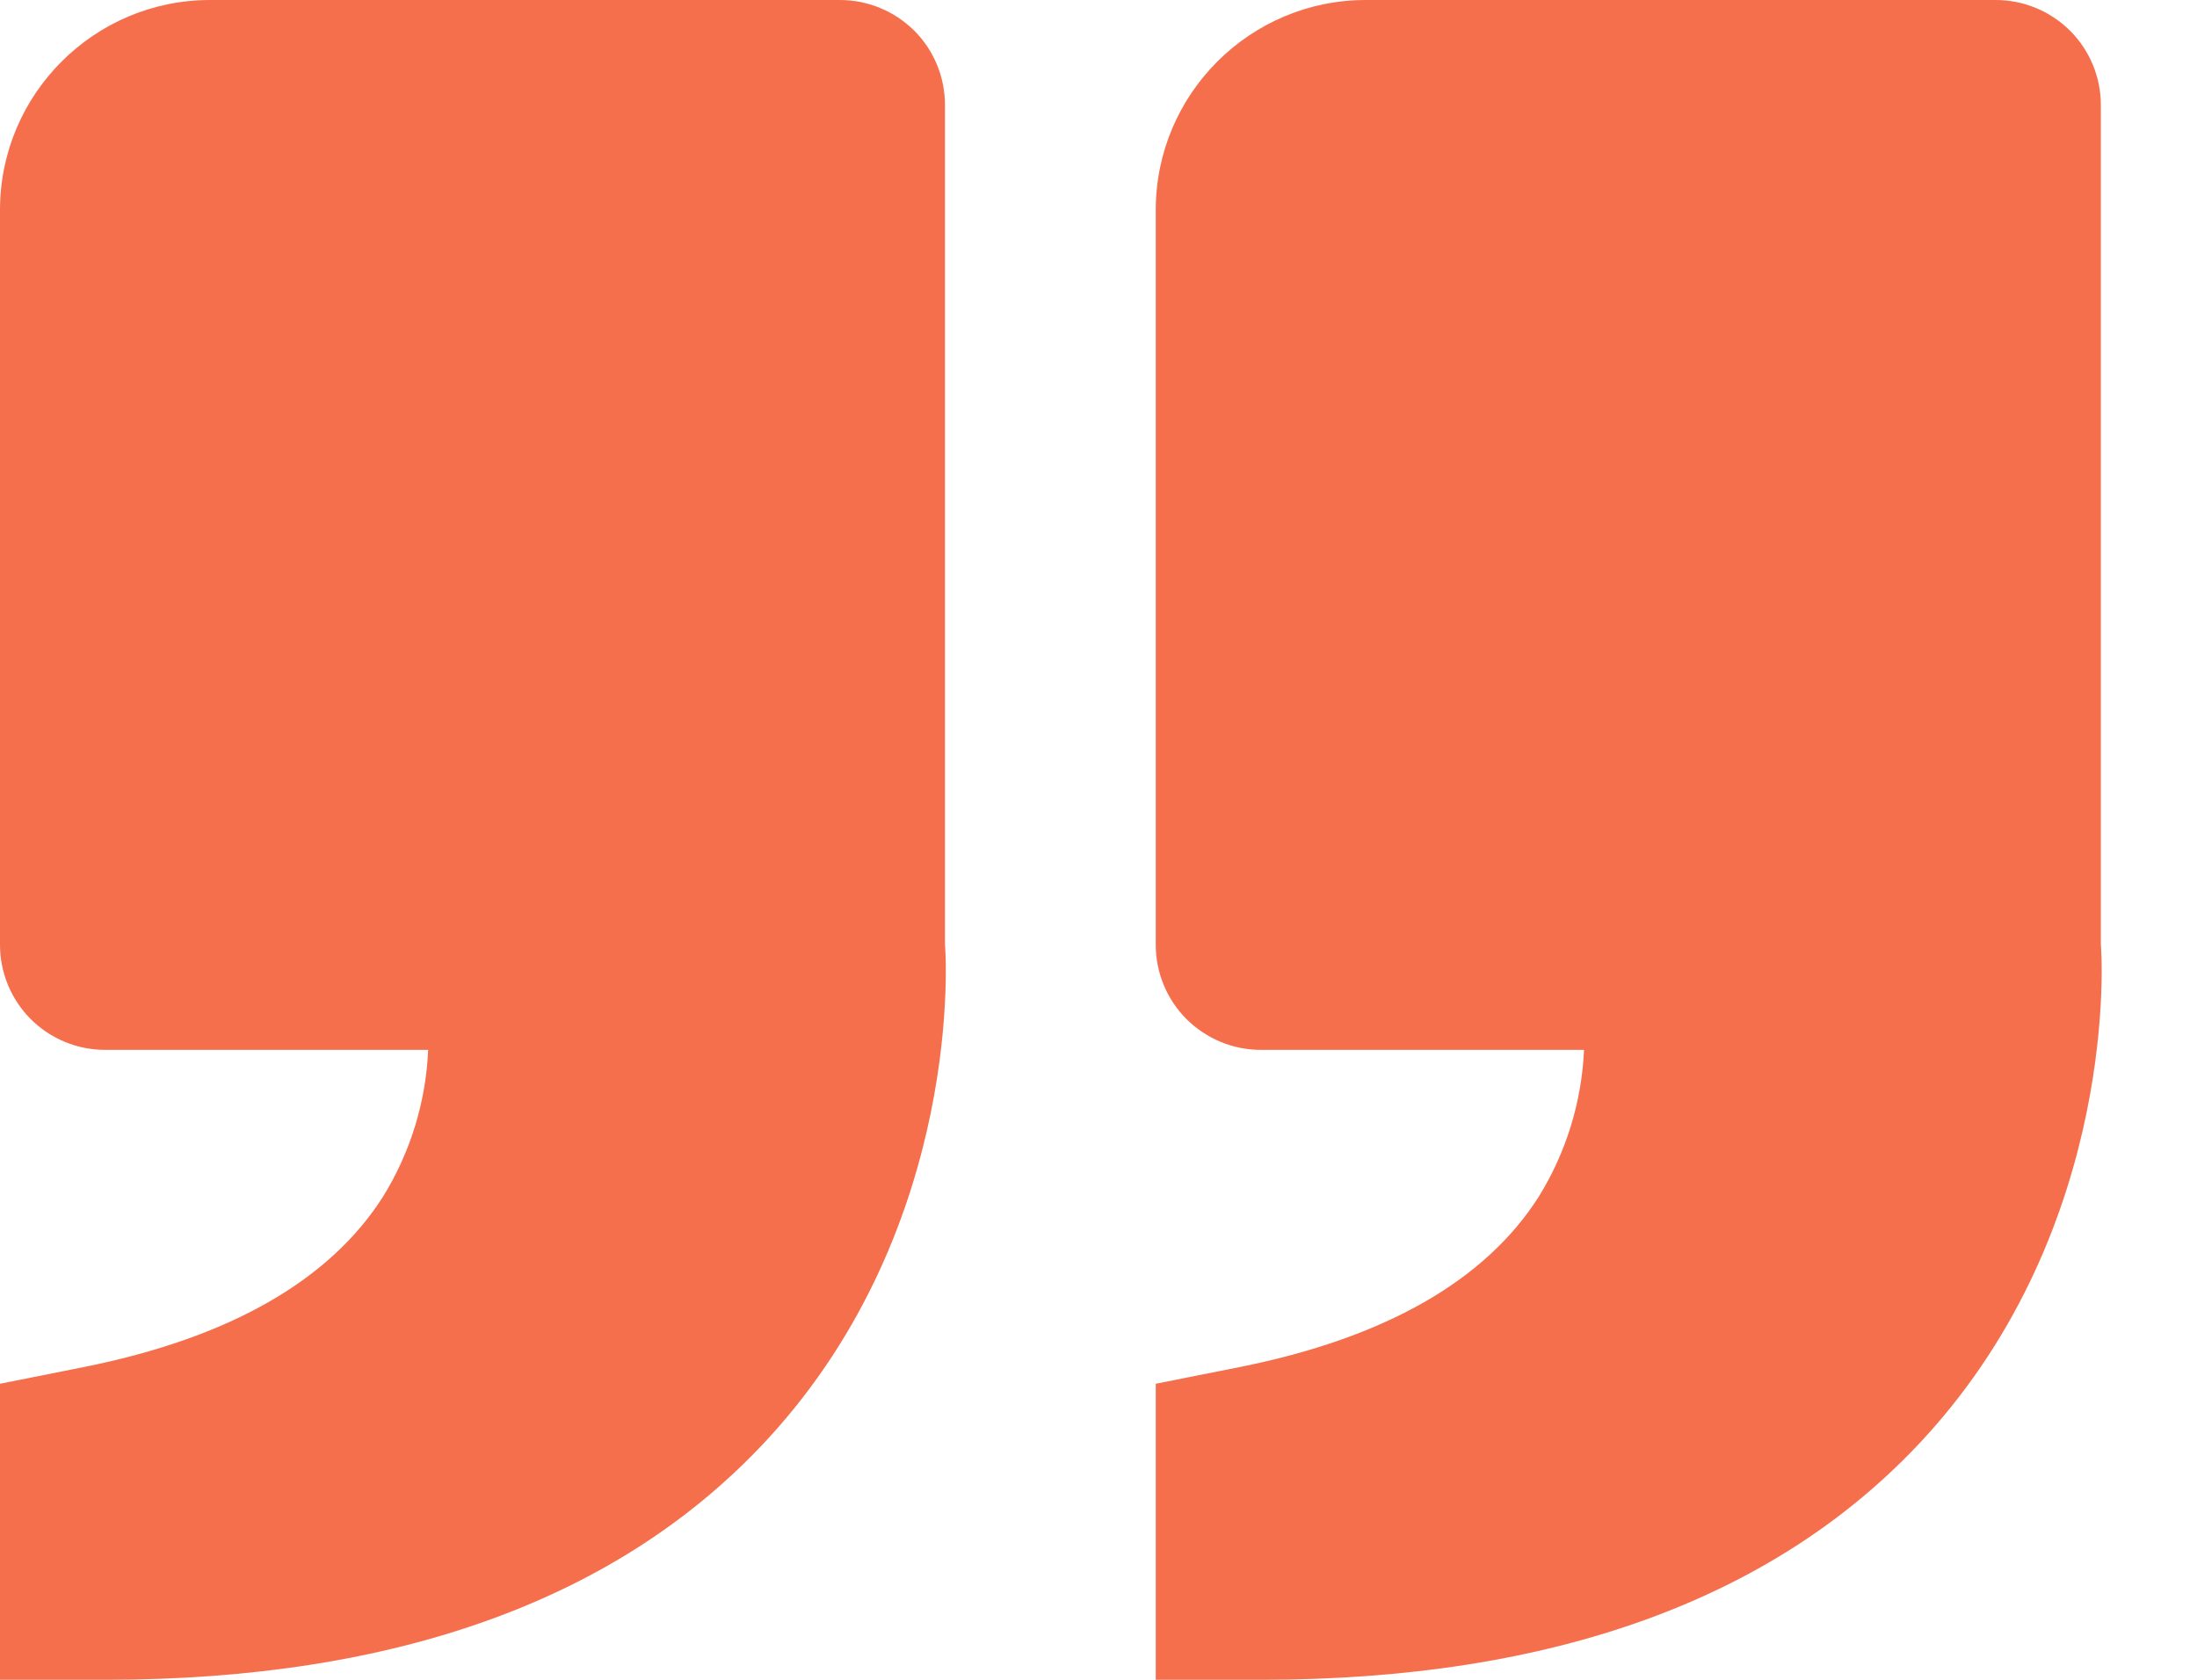 <?xml version="1.0" encoding="UTF-8"?> <svg xmlns="http://www.w3.org/2000/svg" width="17" height="13" viewBox="0 0 17 13" fill="none"> <path d="M14.882 11.138C16.415 9.474 16.261 7.337 16.256 7.312V0.812C16.256 0.597 16.17 0.39 16.018 0.238C15.865 0.086 15.659 0 15.443 0H10.568C9.672 0 8.943 0.729 8.943 1.625V7.312C8.943 7.528 9.029 7.735 9.181 7.887C9.334 8.039 9.54 8.125 9.756 8.125H12.257C12.239 8.527 12.119 8.917 11.908 9.259C11.495 9.91 10.718 10.354 9.596 10.579L8.943 10.709V13H9.756C12.017 13 13.742 12.374 14.882 11.138ZM5.939 11.138C7.473 9.474 7.317 7.337 7.312 7.312V0.812C7.312 0.597 7.227 0.39 7.075 0.238C6.922 0.086 6.715 0 6.5 0H1.625C0.729 0 0 0.729 0 1.625V7.312C0 7.528 0.086 7.735 0.238 7.887C0.39 8.039 0.597 8.125 0.812 8.125H3.313C3.296 8.527 3.176 8.917 2.965 9.259C2.552 9.91 1.774 10.354 0.652 10.579L0 10.709V13H0.812C3.074 13 4.799 12.374 5.939 11.138Z" fill="#F66F4D"></path> </svg> 